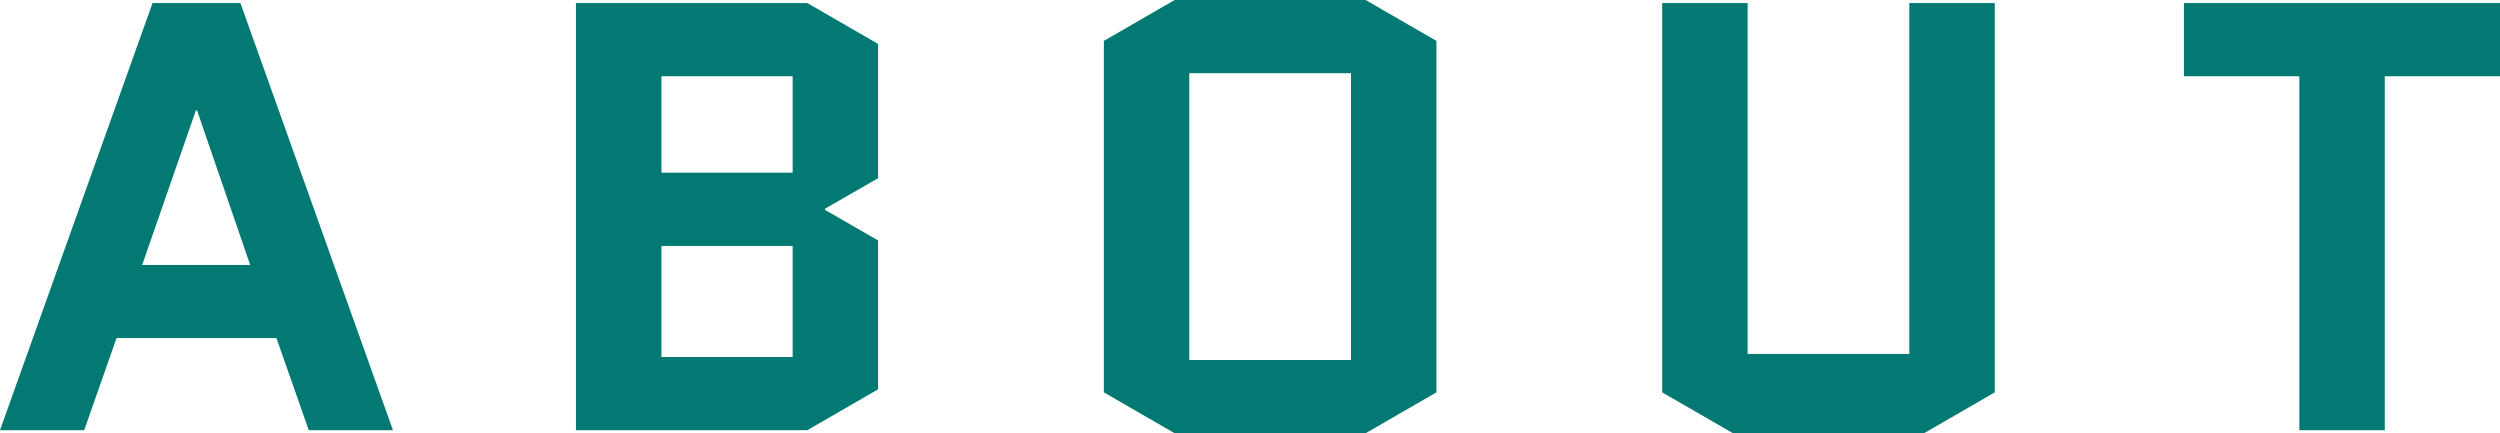 <svg xmlns="http://www.w3.org/2000/svg" width="98.328" height="17.04" viewBox="0 0 98.328 17.04"><path d="M-39.828-16.8l6,16.8H-37.14l-1.272-3.624H-44.7L-45.972,0h-3.312l6-16.8Zm-1.752,4.224L-43.692-6.5h4.248l-2.088-6.072Zm26.832,2.664-2.088,1.2v.048l2.088,1.2v5.856L-17.532,0h-9.1V-16.8h9.1l2.784,1.608Zm-8.52,2.664V-2.88h5.16V-7.248Zm0-6.672v3.792h5.16V-13.92ZM7.212-1.488,4.428.12H-3.084L-5.868-1.488V-15.312l2.784-1.608H4.428l2.784,1.608ZM-2.508-14.04V-2.76h6.36V-14.04Zm28.32-2.76h3.36V-1.488L26.388.12H18.876L16.092-1.488V-16.8h3.36V-3h6.36Zm18.7,2.88V0h-3.36V-13.92H36.612V-16.8H49.044v2.88Z" transform="translate(49.284 16.92)" fill="#027972"/></svg>